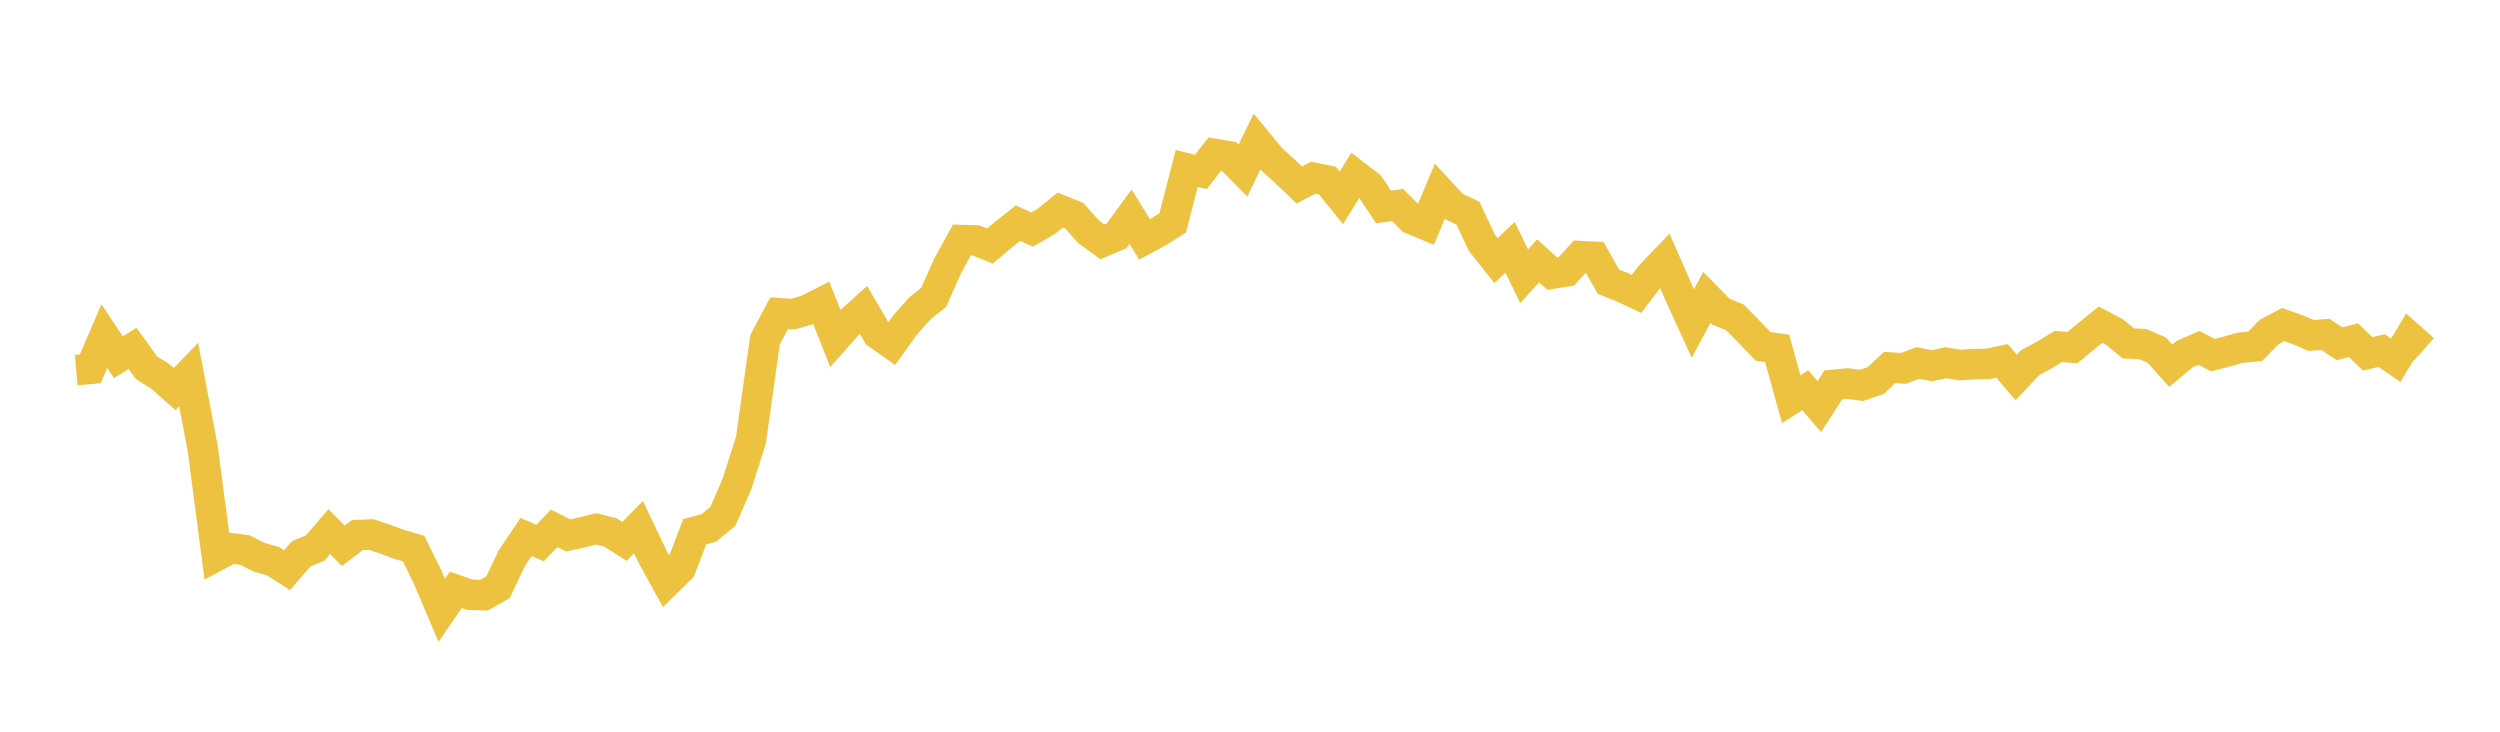 <svg width="164" height="48" xmlns="http://www.w3.org/2000/svg" xmlns:xlink="http://www.w3.org/1999/xlink"><path fill="none" stroke="rgb(237,194,64)" stroke-width="2" d="M5,24.279L5.922,24.199L6.844,22.054L7.766,23.437L8.689,22.849L9.611,24.122L10.533,24.707L11.455,25.519L12.377,24.565L13.299,29.43L14.222,36.458L15.144,35.967L16.066,36.083L16.988,36.552L17.91,36.813L18.832,37.401L19.754,36.332L20.677,35.949L21.599,34.875L22.521,35.804L23.443,35.1L24.365,35.065L25.287,35.375L26.21,35.72L27.132,35.985L28.054,37.862L28.976,40.035L29.898,38.693L30.82,39.013L31.743,39.045L32.665,38.524L33.587,36.594L34.509,35.225L35.431,35.626L36.353,34.659L37.275,35.124L38.198,34.918L39.12,34.693L40.042,34.929L40.964,35.514L41.886,34.581L42.808,36.519L43.731,38.186L44.653,37.28L45.575,34.882L46.497,34.632L47.419,33.872L48.341,31.76L49.263,28.869L50.186,22.286L51.108,20.55L52.03,20.604L52.952,20.337L53.874,19.867L54.796,22.196L55.719,21.153L56.641,20.323L57.563,21.905L58.485,22.554L59.407,21.276L60.329,20.245L61.251,19.501L62.174,17.426L63.096,15.747L64.018,15.773L64.94,16.138L65.862,15.365L66.784,14.639L67.707,15.059L68.629,14.526L69.551,13.782L70.473,14.151L71.395,15.188L72.317,15.866L73.24,15.476L74.162,14.218L75.084,15.703L76.006,15.206L76.928,14.622L77.85,11.048L78.772,11.277L79.695,10.098L80.617,10.255L81.539,11.185L82.461,9.29L83.383,10.41L84.305,11.249L85.228,12.134L86.15,11.656L87.072,11.84L87.994,12.98L88.916,11.486L89.838,12.194L90.76,13.574L91.683,13.451L92.605,14.373L93.527,14.755L94.449,12.556L95.371,13.549L96.293,13.981L97.216,15.933L98.138,17.095L99.06,16.224L99.982,18.122L100.904,17.114L101.826,17.95L102.749,17.807L103.671,16.801L104.593,16.849L105.515,18.482L106.437,18.847L107.359,19.278L108.281,18.062L109.204,17.098L110.126,19.199L111.048,21.22L111.97,19.508L112.892,20.444L113.814,20.82L114.737,21.764L115.659,22.721L116.581,22.849L117.503,26.187L118.425,25.602L119.347,26.677L120.269,25.246L121.192,25.16L122.114,25.283L123.036,24.97L123.958,24.107L124.88,24.164L125.802,23.81L126.725,23.992L127.647,23.798L128.569,23.945L129.491,23.888L130.413,23.871L131.335,23.672L132.257,24.758L133.18,23.786L134.102,23.292L135.024,22.729L135.946,22.803L136.868,22.045L137.79,21.299L138.713,21.786L139.635,22.535L140.557,22.567L141.479,22.964L142.401,23.994L143.323,23.221L144.246,22.817L145.168,23.3L146.09,23.057L147.012,22.803L147.934,22.722L148.856,21.775L149.778,21.292L150.701,21.618L151.623,22.01L152.545,21.935L153.467,22.55L154.389,22.316L155.311,23.212L156.234,23.001L157.156,23.632L158.078,22.11L159,22.928"></path></svg>